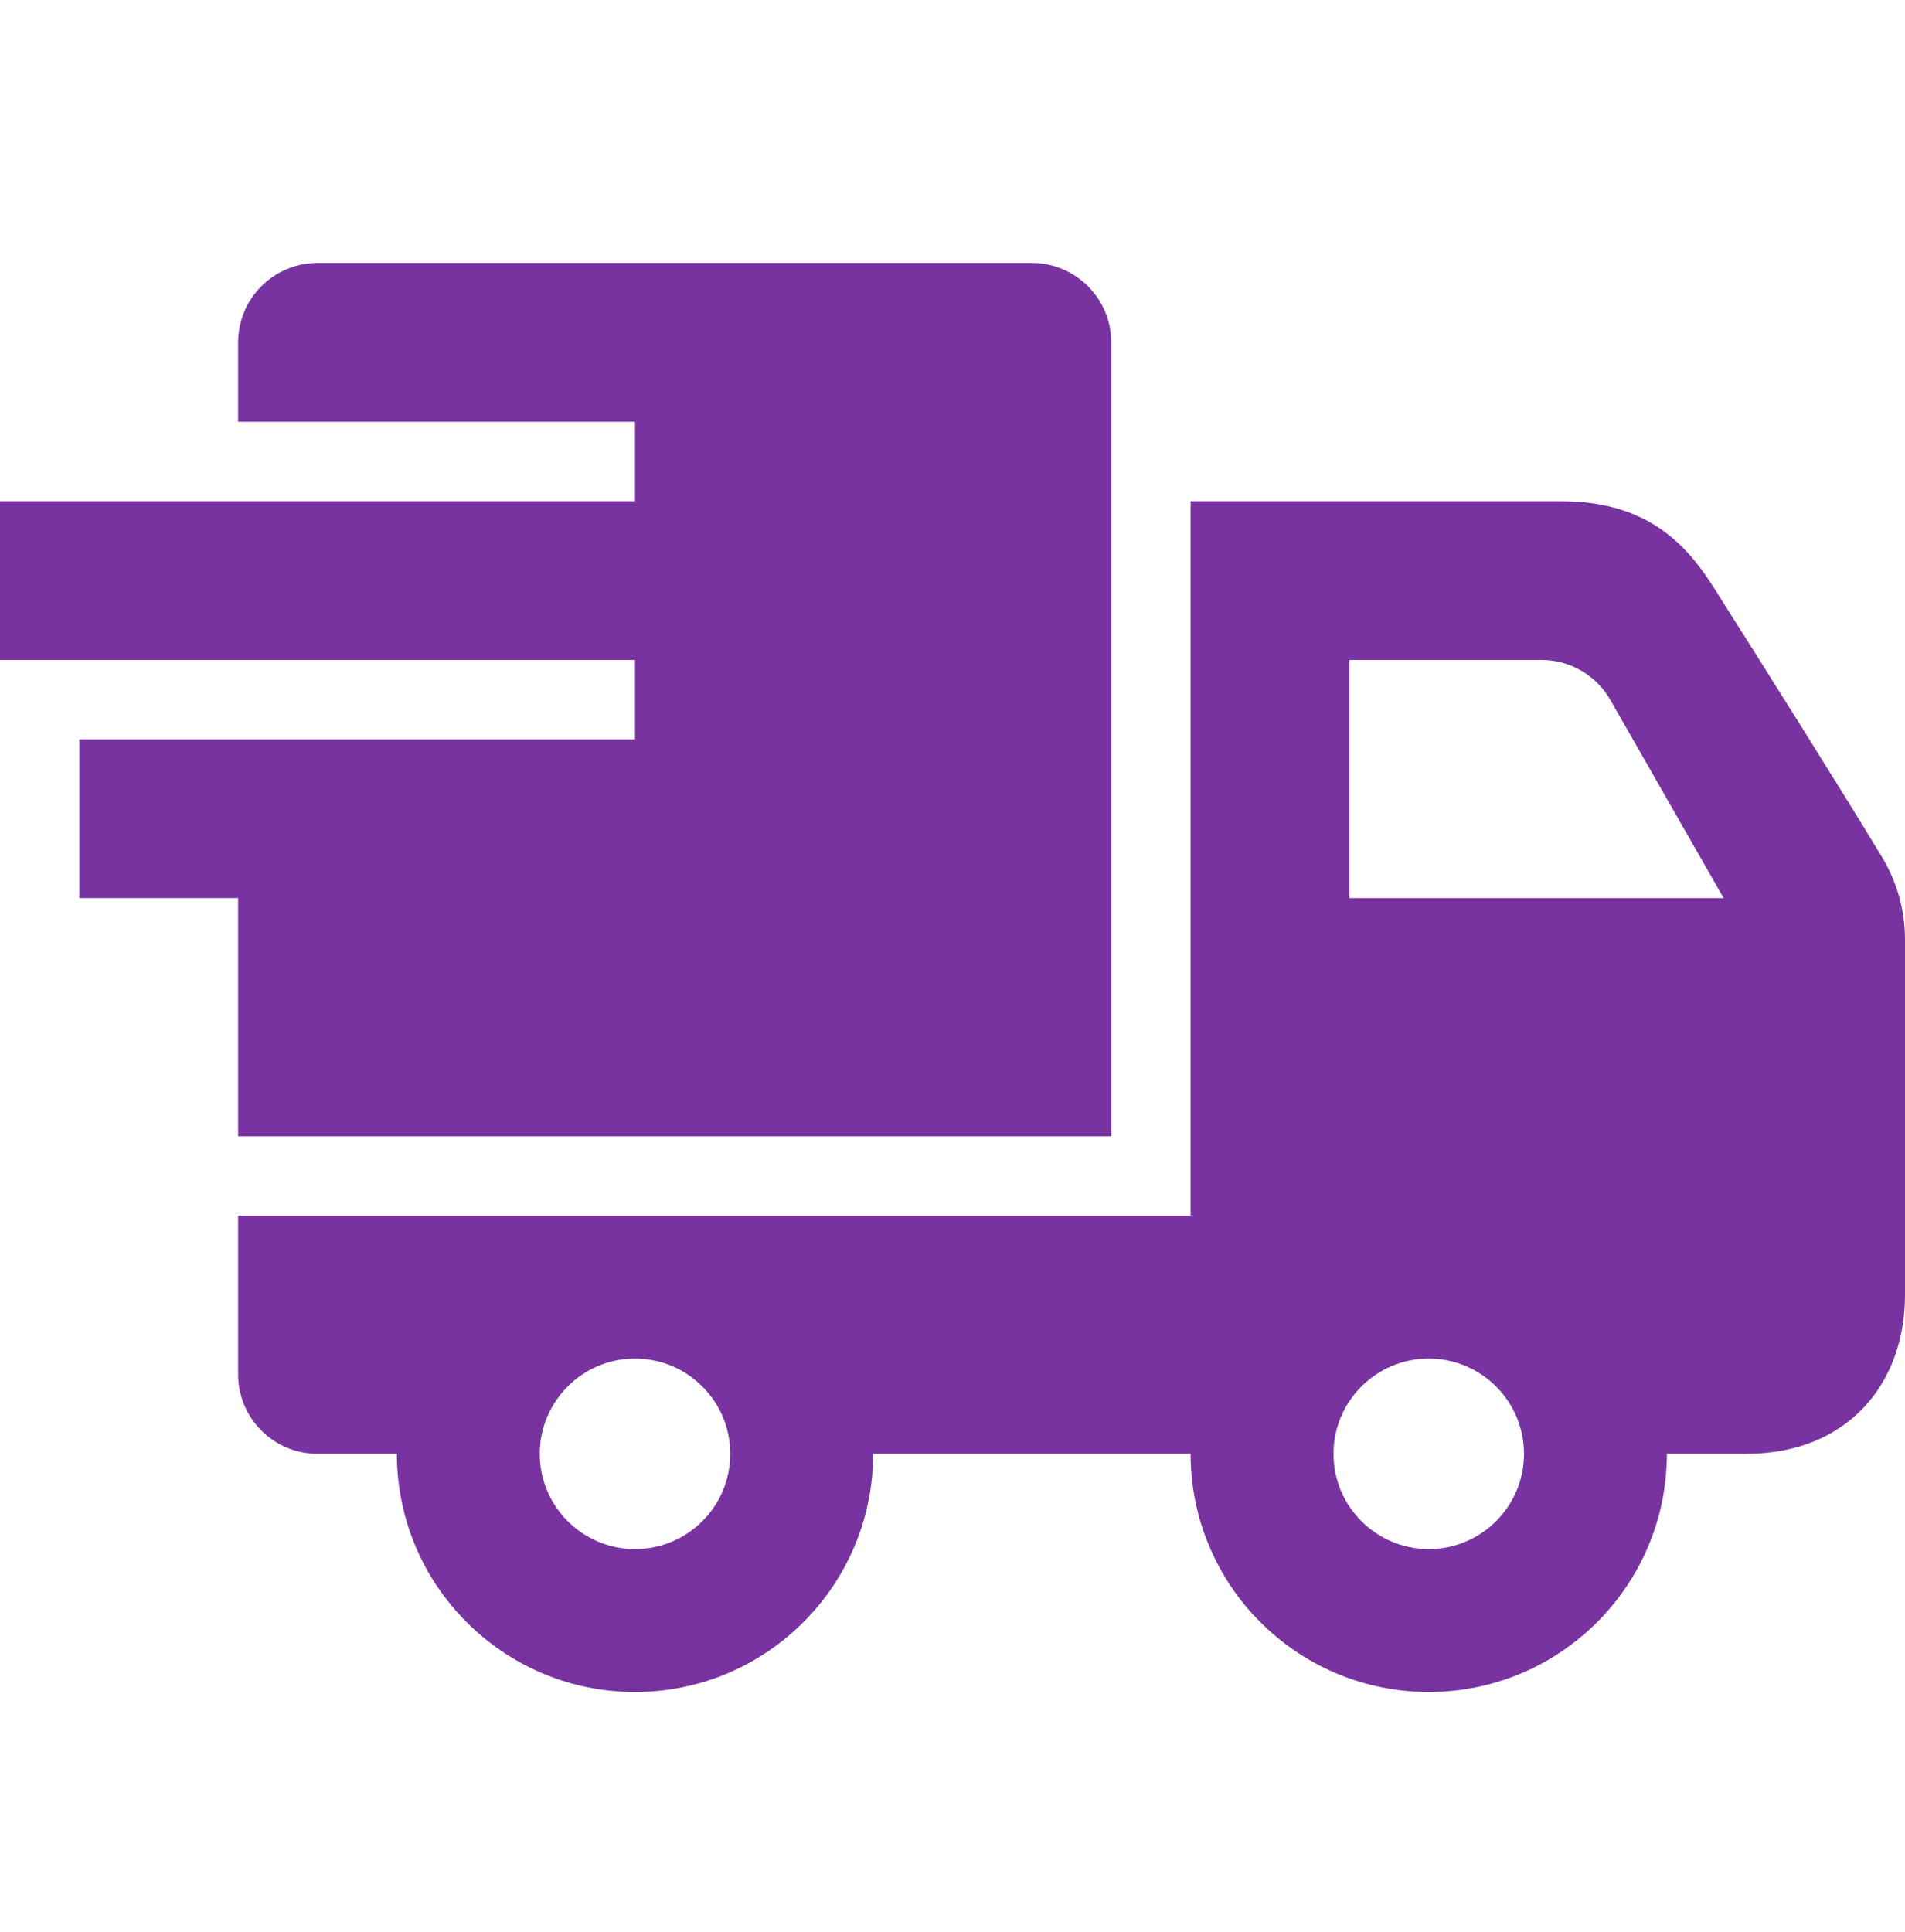 <svg width="72" height="73" viewBox="0 0 72 73" fill="none" xmlns="http://www.w3.org/2000/svg">
<path fill-rule="evenodd" clip-rule="evenodd" d="M15 54.938H12C10.344 54.938 9 53.594 9 51.938V45.938H45V18.939H59.001C62.352 18.939 63.801 20.666 64.809 22.259C66.591 25.079 69.417 29.555 71.136 32.394C71.7 33.33 72 34.404 72 35.498V48.938C72 52.301 69.816 54.938 66 54.938H63C63 59.907 58.968 63.938 54 63.938C49.032 63.938 45 59.907 45 54.938H33C33 59.907 28.968 63.938 24 63.938C19.032 63.938 15 59.907 15 54.938ZM24 51.339C25.986 51.339 27.6 52.953 27.6 54.938C27.6 56.925 25.986 58.538 24 58.538C22.014 58.538 20.4 56.925 20.4 54.938C20.4 52.953 22.014 51.339 24 51.339ZM54 51.339C55.986 51.339 57.6 52.953 57.6 54.938C57.6 56.925 55.986 58.538 54 58.538C52.014 58.538 50.4 56.925 50.4 54.938C50.4 52.953 52.014 51.339 54 51.339ZM24 24.939H0V18.939H24V15.938H9V12.938C9 11.283 10.344 9.938 12 9.938H39C40.656 9.938 42 11.283 42 12.938V42.938H9V33.938H3V27.939H24V24.939ZM51 24.939V33.938H65.145L60.864 26.451C60.33 25.515 59.337 24.939 58.26 24.939H51Z" fill="#7933A1"/>
</svg>
